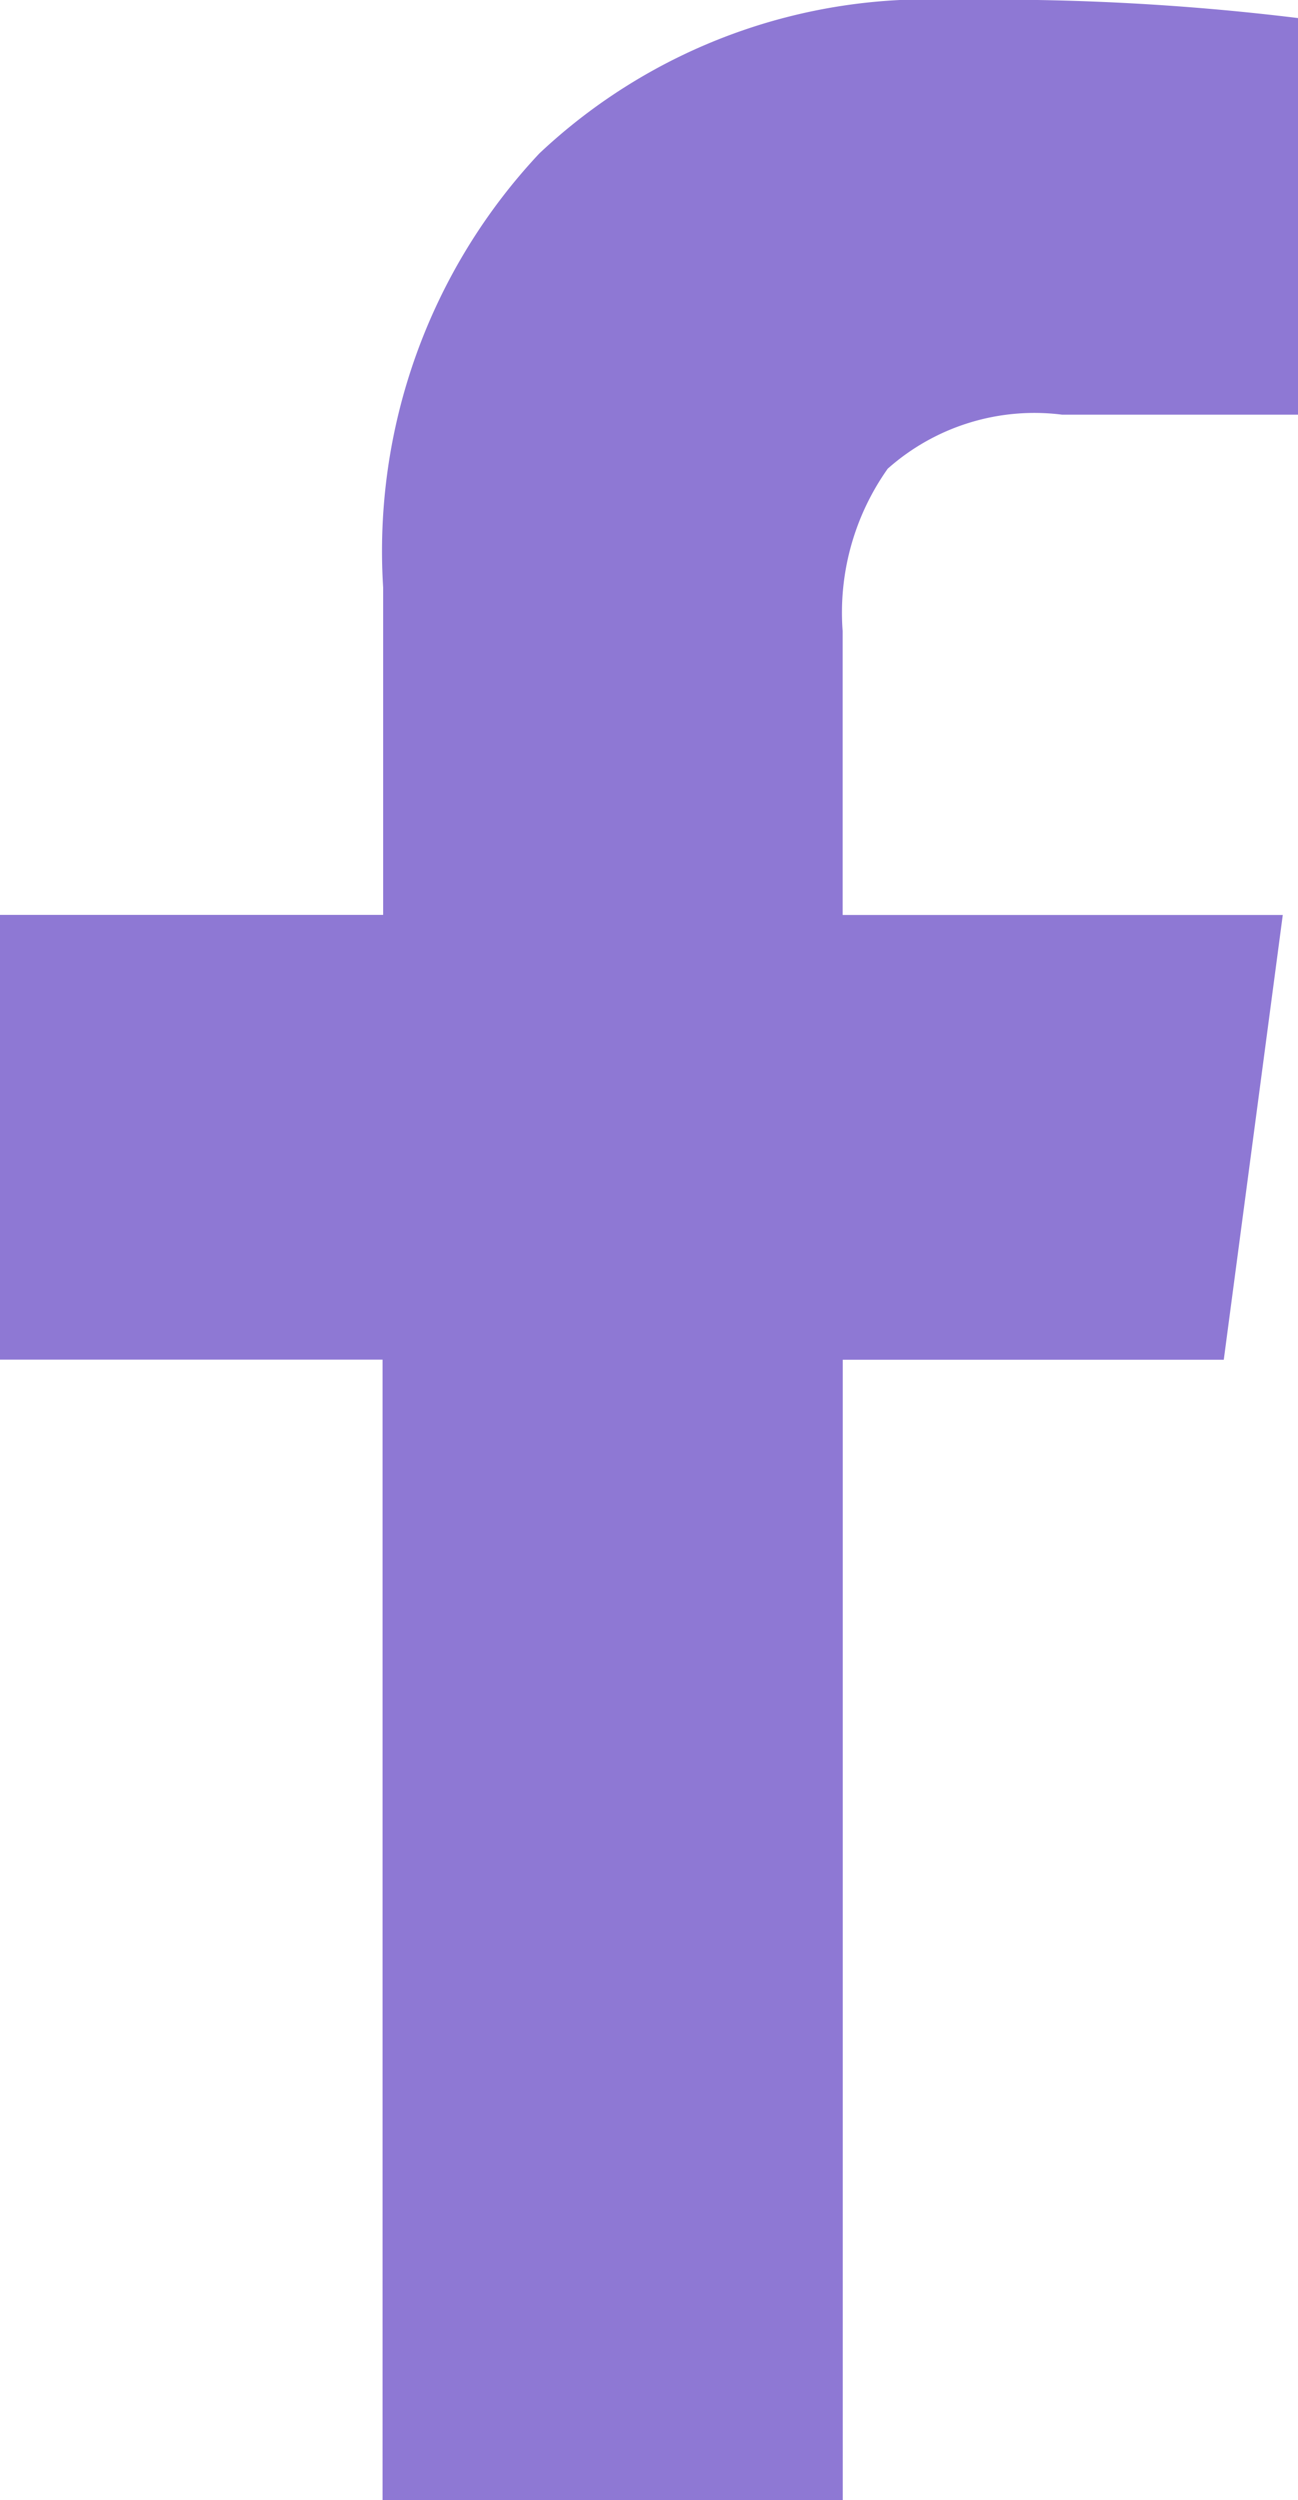 <svg xmlns="http://www.w3.org/2000/svg" width="11" height="21.187" viewBox="0 0 11 21.187">
  <path id="facebook" d="M11.671.153V3.514h-2a1.871,1.871,0,0,0-1.477.458,2.11,2.11,0,0,0-.382,1.375V7.754h3.73l-.5,3.769H7.813v9.663h-3.9V11.522H.671V7.753H3.918V4.978A4.926,4.926,0,0,1,5.242,1.3,4.8,4.8,0,0,1,8.768,0,21.037,21.037,0,0,1,11.671.153Z" transform="translate(-0.671)" fill="#8E78D4"/>
</svg>
